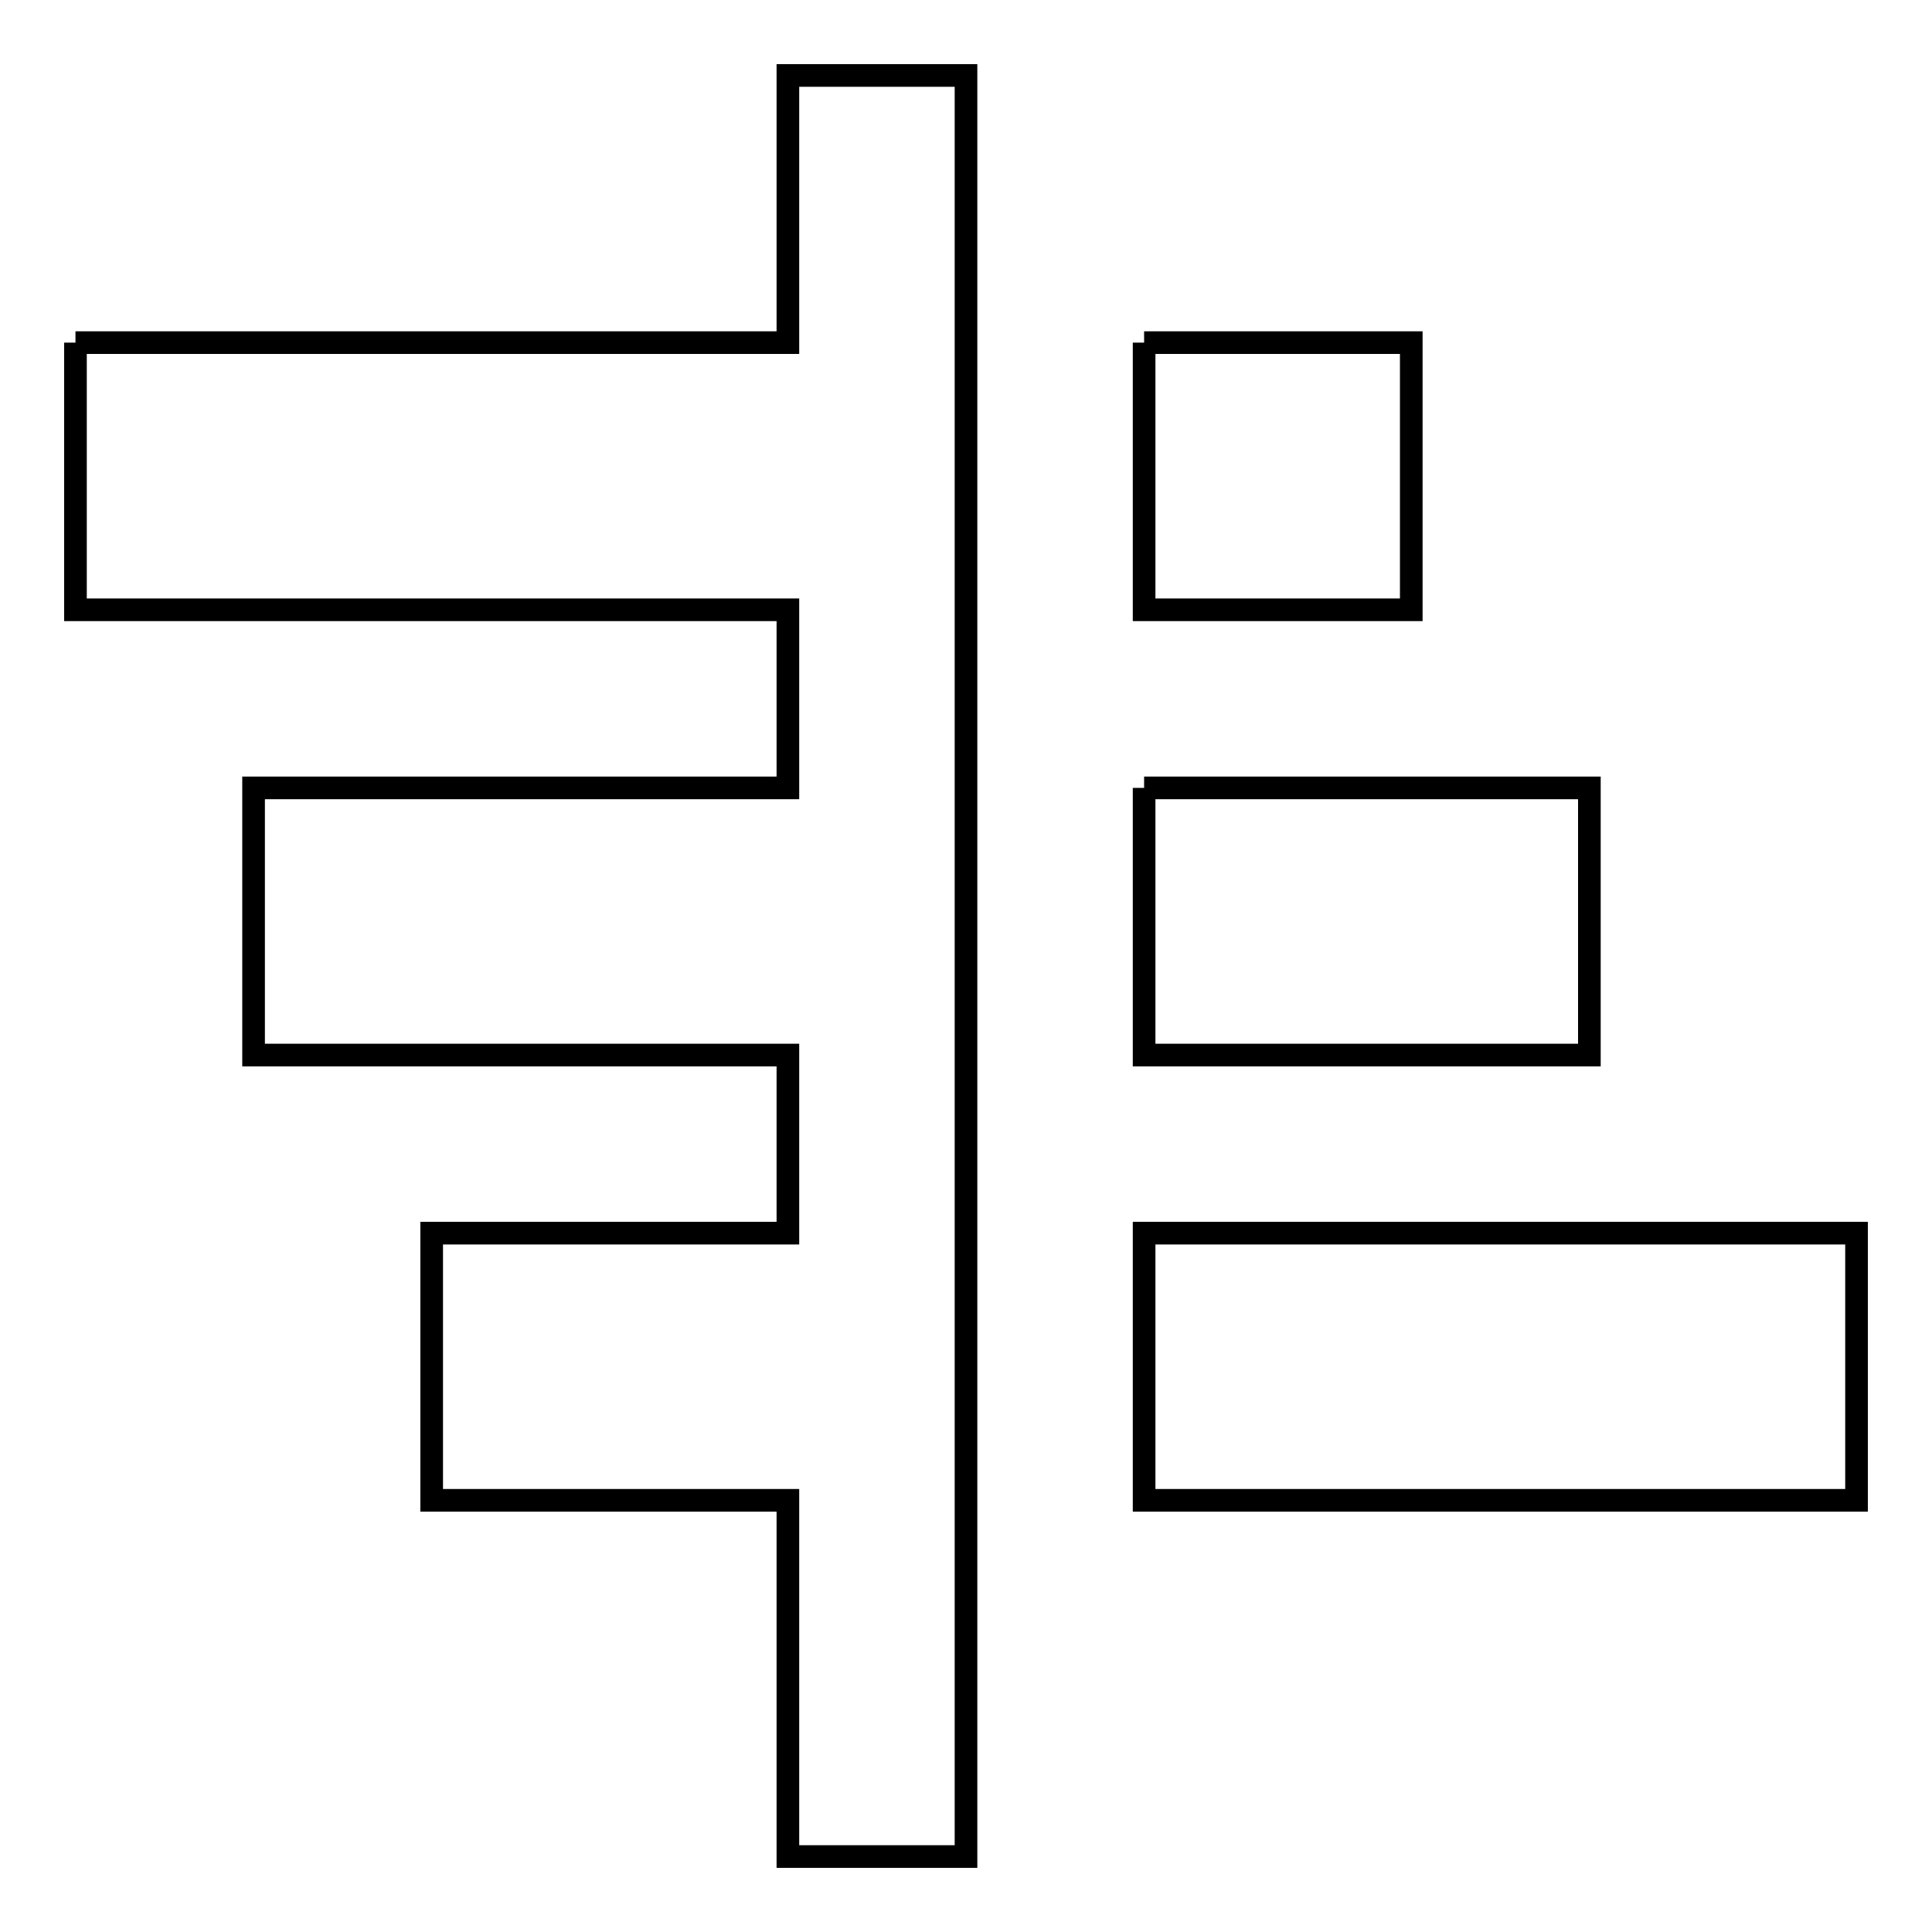<?xml version="1.0" encoding="utf-8"?>
<!-- Svg Vector Icons : http://www.onlinewebfonts.com/icon -->
<!DOCTYPE svg PUBLIC "-//W3C//DTD SVG 1.1//EN" "http://www.w3.org/Graphics/SVG/1.1/DTD/svg11.dtd">
<svg version="1.1" xmlns="http://www.w3.org/2000/svg" xmlns:xlink="http://www.w3.org/1999/xlink" x="0px" y="0px" viewBox="0 0 256 256" enable-background="new 0 0 256 256" xml:space="preserve">
<g> <path stroke-width="3" fill-opacity="0" stroke="#000000"  d="M10,45.4h94.4V10H128v236h-23.6v-47.2H57.2v-35.4h47.2v-23.6H33.6v-35.4h70.8V80.8H10V45.4 M151.6,45.4H187 v35.4h-35.4V45.4 M151.6,104.4h59v35.4h-59V104.4 M151.6,163.4H246v35.4h-94.4V163.4L151.6,163.4z"/></g>
</svg>